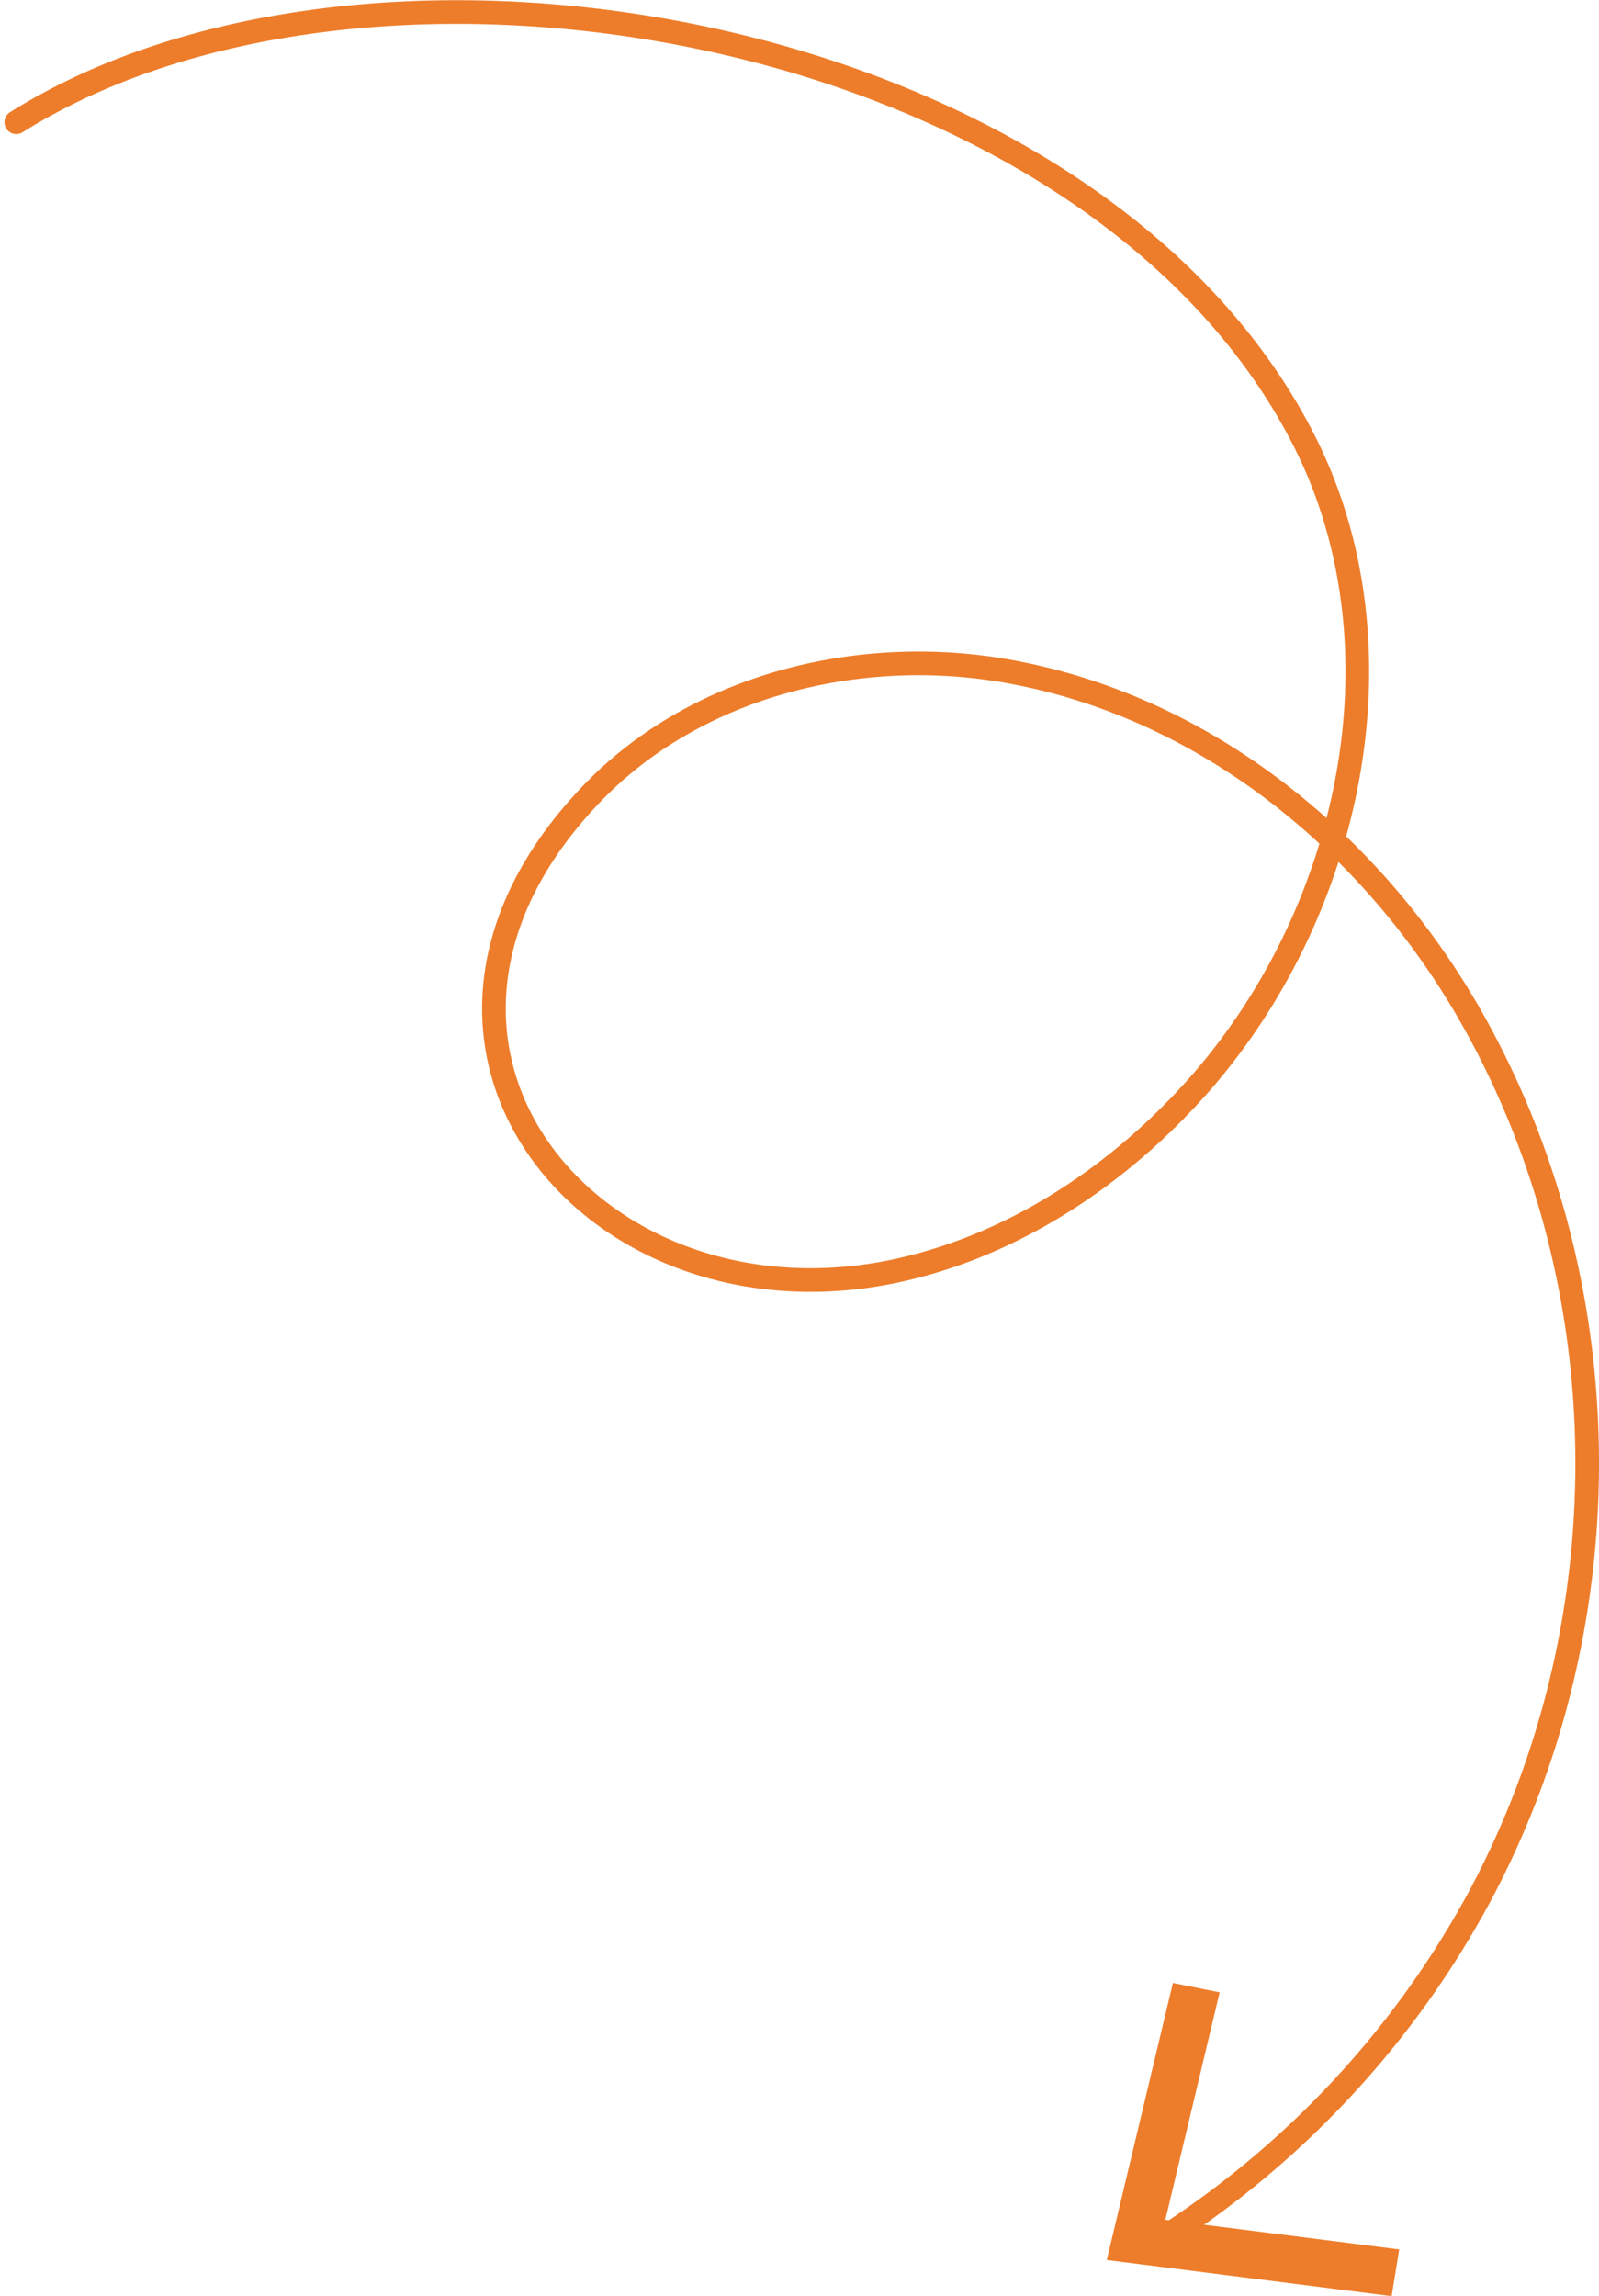 <svg xmlns="http://www.w3.org/2000/svg" width="202.797" height="291.158" viewBox="0 0 202.797 291.158"><defs><style>.a{fill:none;stroke:#ed7d2b;stroke-linecap:round;stroke-linejoin:round;stroke-width:3px;}.b{fill:#ed7d2b;fill-rule:evenodd;}</style></defs><g transform="translate(0.568 0.027)"><path class="a" d="M146.177,284.26a118.2,118.2,0,0,0,40.871-43.727c18.39-34.278,18.266-76.862-.525-110.708-12.414-22.373-33.8-40.315-59.615-44.793-18.59-3.227-39.126,1.837-52.266,15.425-30.958,31.993.309,69.559,39.45,60.434,14.452-3.366,27.376-12.059,37.227-23.145,19.64-22.126,26.8-55.987,13.387-82.143C137.715,2.982,46.957-13.061,1.5,15.473" transform="translate(0)"/><g transform="translate(139.8 251.418)"><path class="b" d="M127.2,203.073l.957-5.929L98.5,193.392l6.886-28.843-5.929-1.189L91.07,198.487Z" transform="translate(-91.07 -163.36)"/></g></g></svg>